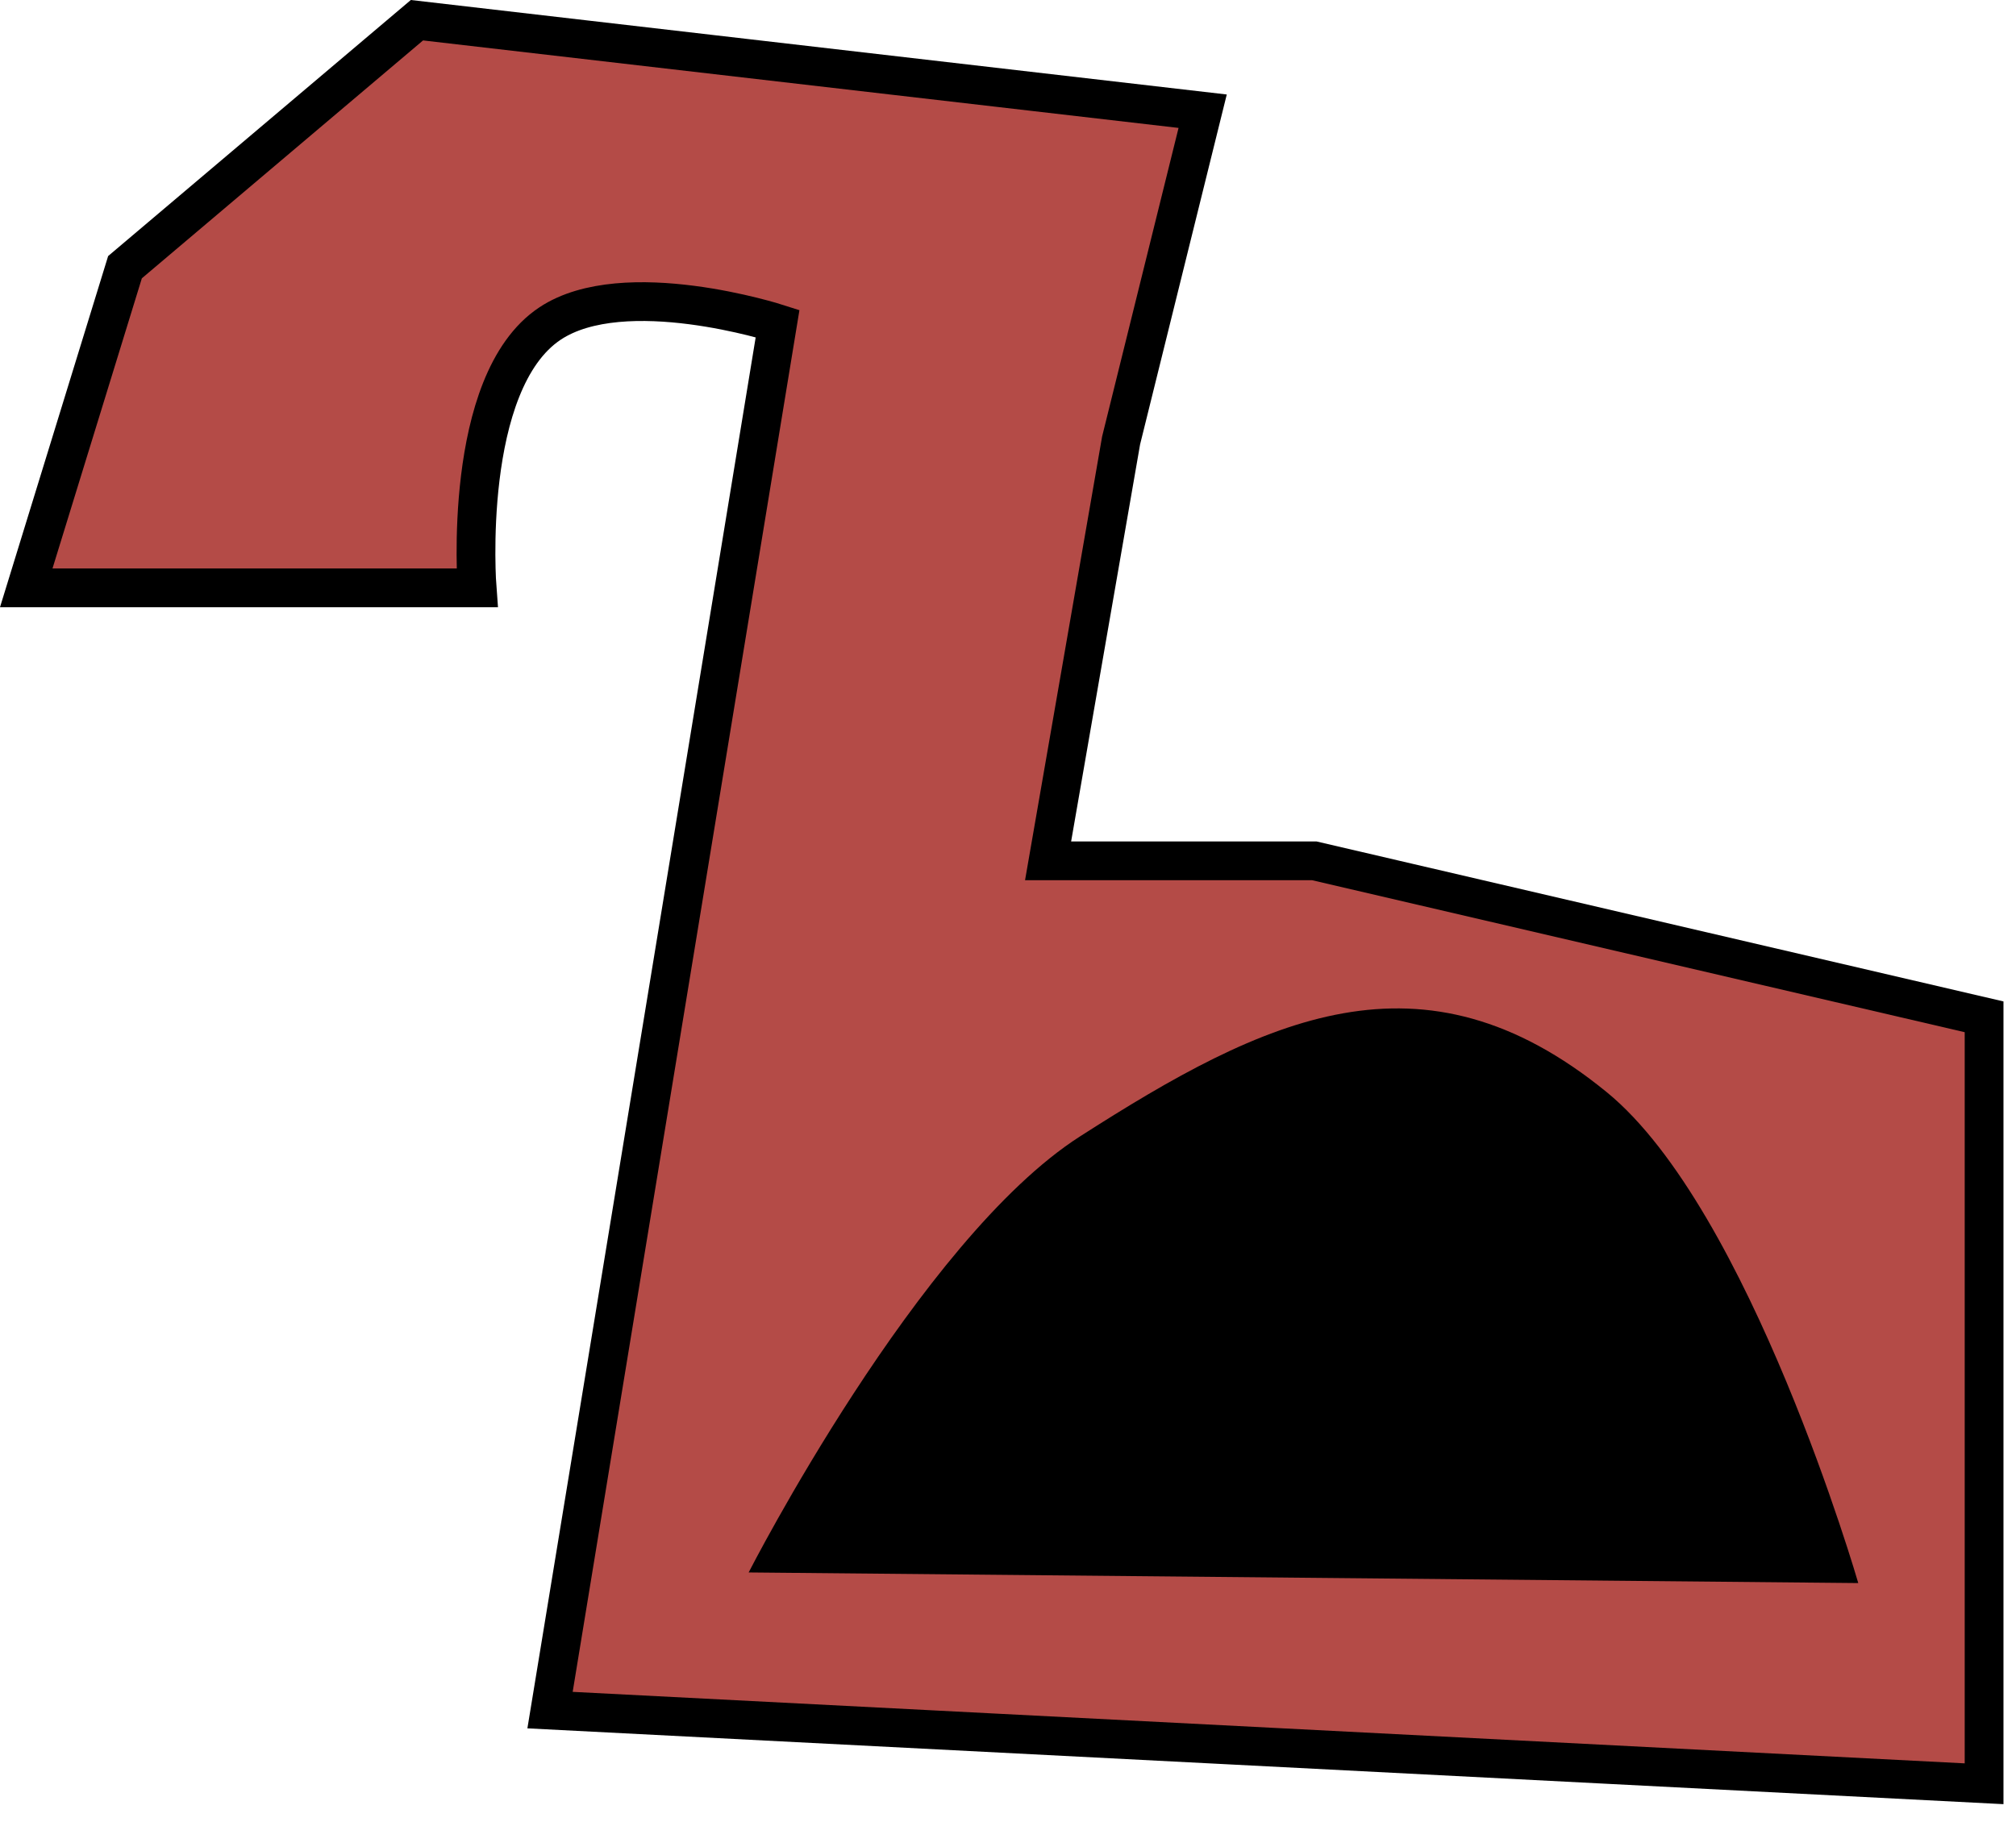 <svg width="104" height="94" viewBox="0 0 104 94" fill="none" xmlns="http://www.w3.org/2000/svg">
<path d="M1.354 30.333L6.448 13.787L21.509 1.043L62.042 5.738L57.834 22.731L54.068 44.419H67.801L102.354 52.468V92.043L28.375 88.242L40.114 16.694C40.114 16.694 32.205 14.149 28.375 16.694C23.8 19.734 24.61 30.333 24.61 30.333H1.354Z" fill="#B44B47" stroke="black" stroke-width="2"/>
<path d="M54.451 77.792C54.451 77.792 49.732 65.796 54.451 61.694C58.515 58.161 62.832 61.343 68.183 61.694C75.52 62.174 86.789 64.6 86.789 64.6L83.023 77.792H54.451Z" fill="#B44B47" stroke="black" stroke-width="2"/>
<path d="M95.863 81.687L38.621 81.139C38.621 81.139 47.388 63.972 55.715 58.639C65.242 52.536 73.347 48.561 82.888 56.357C90.288 62.403 95.863 81.687 95.863 81.687Z" fill="black"/>
</svg>
